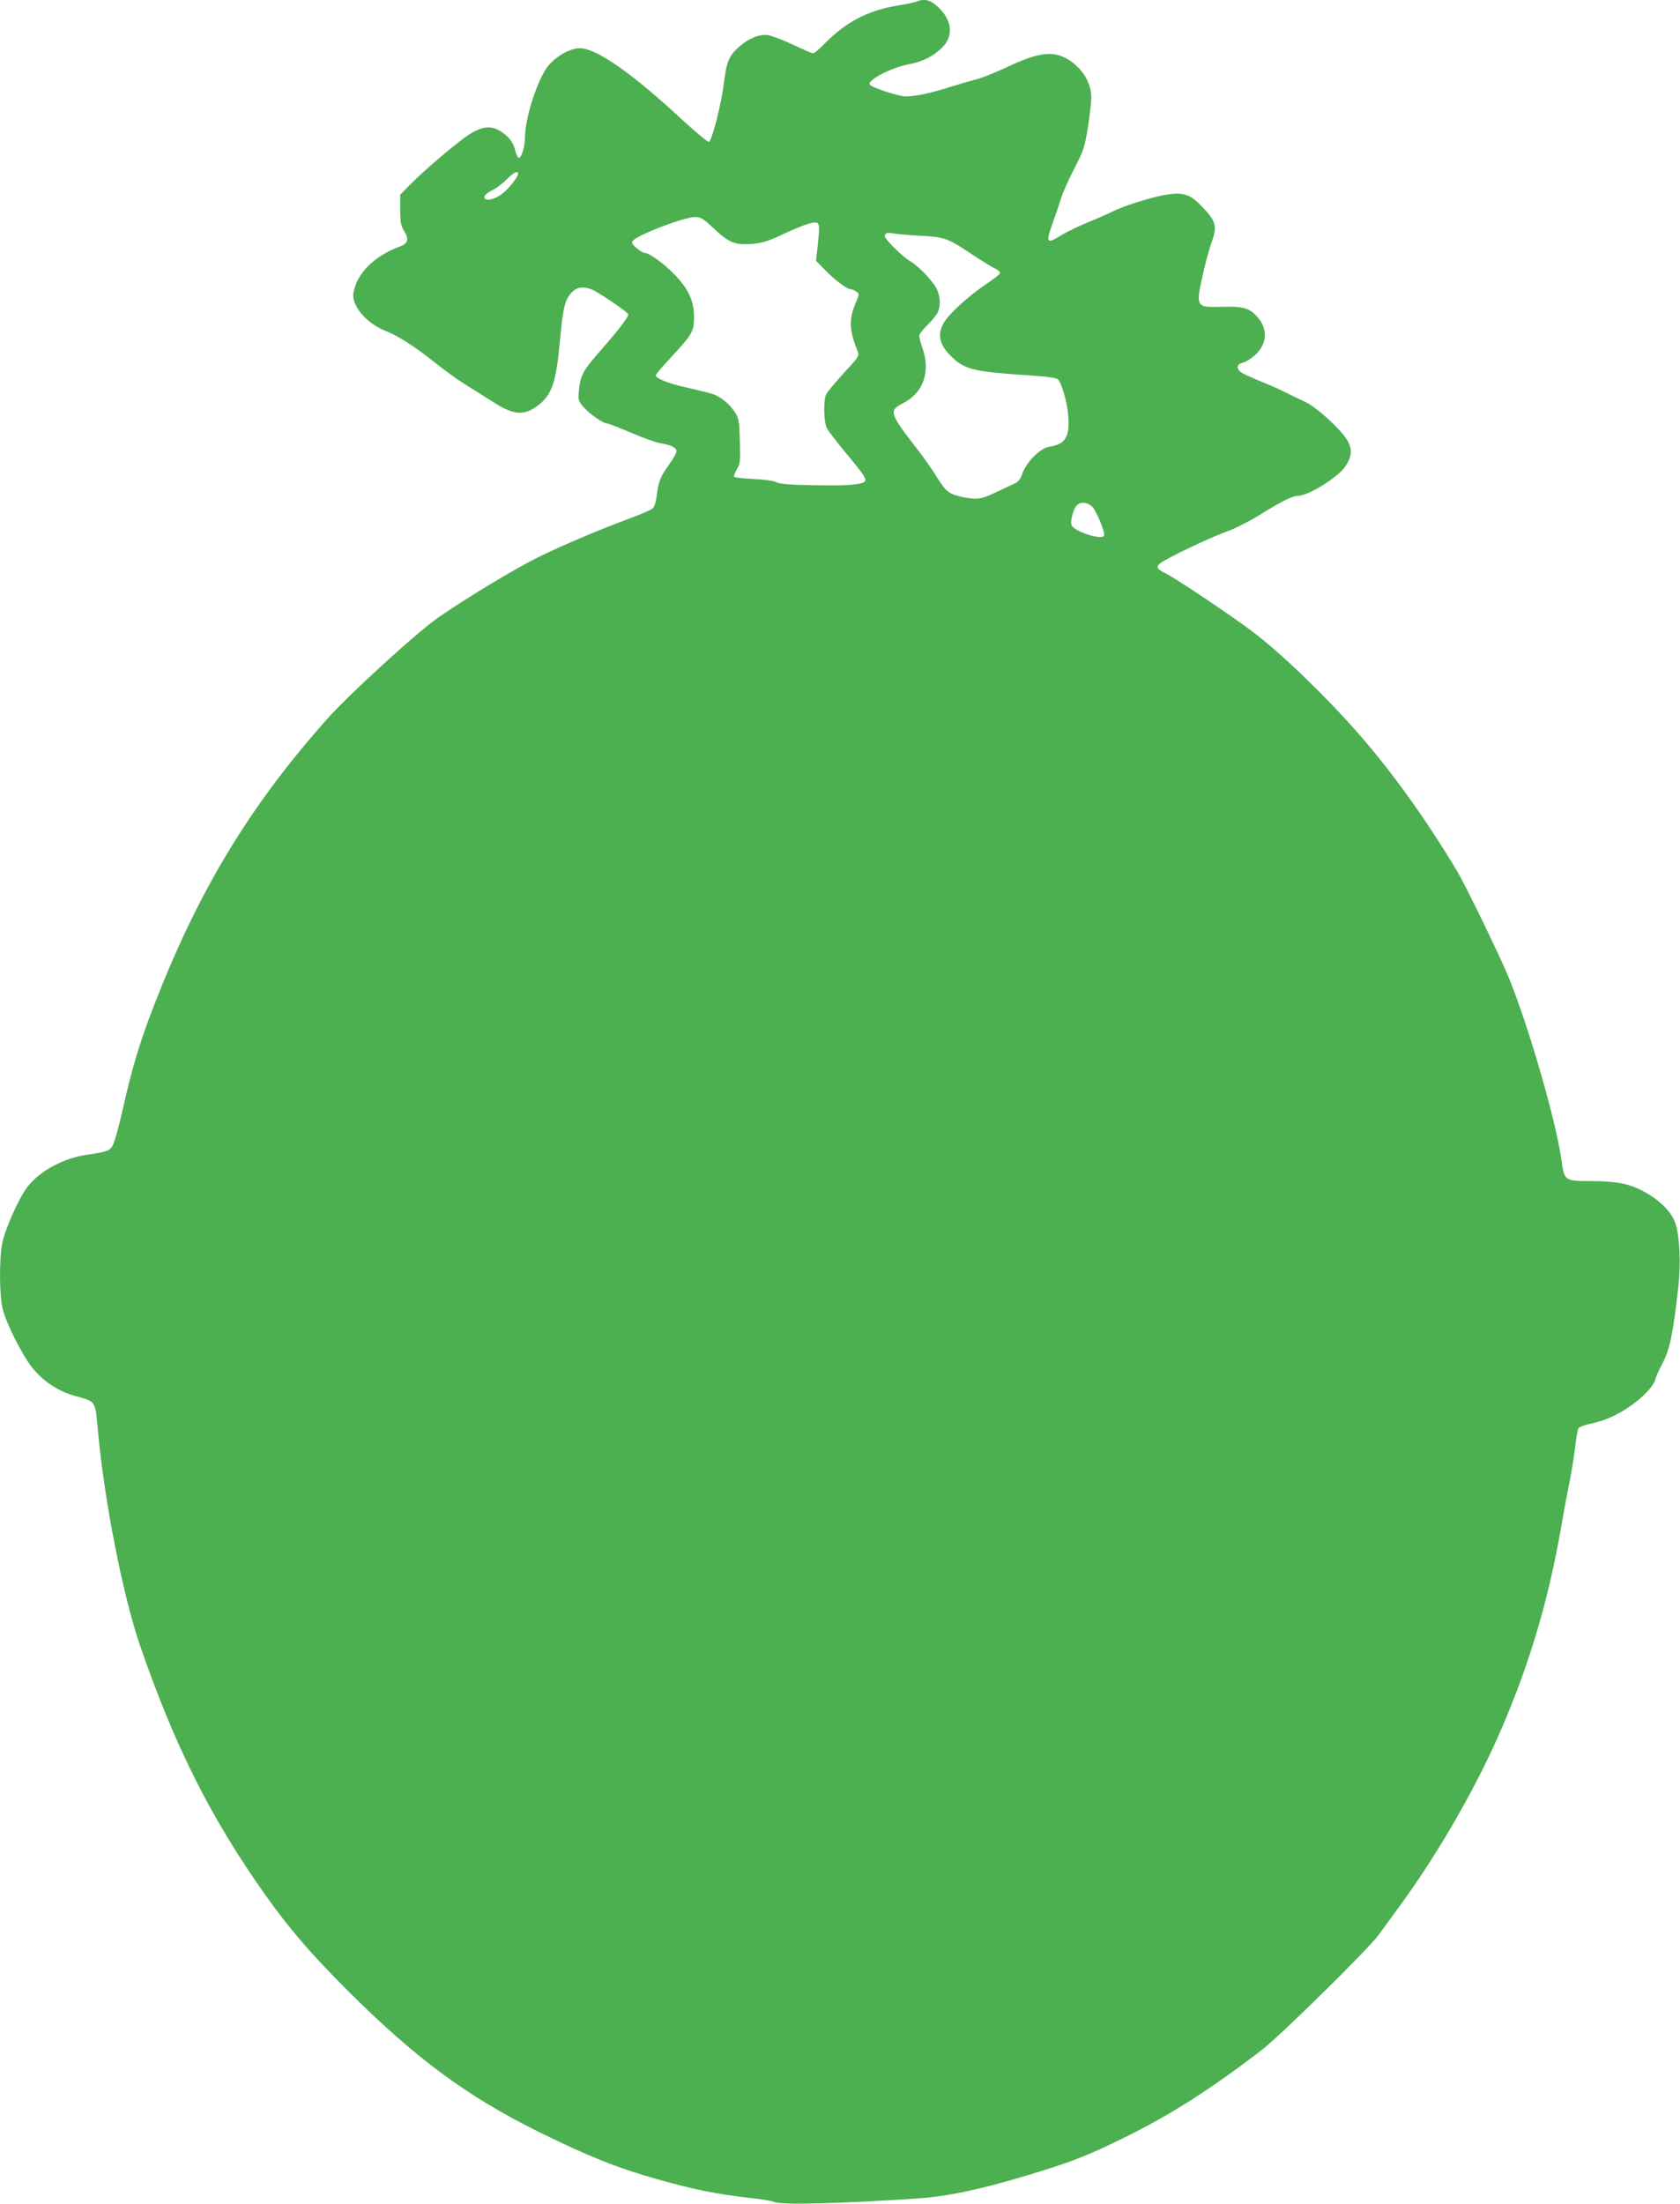 <?xml version="1.0" standalone="no"?>
<!DOCTYPE svg PUBLIC "-//W3C//DTD SVG 20010904//EN"
 "http://www.w3.org/TR/2001/REC-SVG-20010904/DTD/svg10.dtd">
<svg version="1.0" xmlns="http://www.w3.org/2000/svg"
 width="976pt" height="1280pt" viewBox="0 0 976 1280"
 preserveAspectRatio="xMidYMid meet">
<g transform="translate(0,1280) scale(0.1,-0.1)"
fill="#4caf50" stroke="none">
<path d="M5325 12791 c-11 -5 -65 -16 -120 -25 -167 -29 -292 -95 -415 -220
-30 -31 -59 -56 -66 -56 -6 0 -58 22 -116 50 -58 27 -124 52 -146 56 -47 7
-110 -17 -165 -65 -63 -55 -76 -88 -92 -218 -13 -108 -65 -316 -85 -337 -5 -5
-71 50 -152 124 -297 276 -503 420 -600 420 -54 0 -132 -43 -181 -100 -61 -72
-137 -302 -137 -418 0 -56 -23 -127 -39 -118 -4 3 -14 25 -20 50 -7 29 -23 54
-47 76 -72 63 -124 66 -212 13 -66 -41 -263 -207 -352 -298 l-55 -56 0 -87 c0
-74 4 -93 23 -124 29 -46 22 -72 -21 -88 -154 -57 -255 -158 -274 -273 -11
-72 76 -175 185 -218 75 -30 176 -94 290 -186 52 -41 128 -97 170 -123 43 -26
112 -70 156 -98 125 -82 185 -89 265 -32 87 64 112 134 135 390 17 185 28 229
67 271 29 31 66 37 114 19 41 -16 215 -134 215 -146 0 -17 -56 -90 -154 -202
-108 -123 -123 -149 -132 -234 -6 -63 -6 -65 27 -103 36 -41 114 -95 137 -95
7 0 70 -24 140 -54 70 -30 145 -57 167 -60 63 -10 95 -26 95 -47 0 -11 -20
-46 -44 -79 -49 -67 -61 -98 -71 -181 -4 -34 -13 -63 -23 -72 -9 -9 -80 -39
-157 -67 -176 -66 -387 -156 -515 -220 -138 -69 -406 -231 -570 -344 -124 -85
-524 -450 -653 -596 -453 -510 -752 -1008 -1008 -1675 -81 -210 -124 -356
-179 -602 -23 -101 -48 -189 -59 -203 -18 -26 -36 -31 -151 -48 -135 -20 -273
-96 -342 -188 -49 -64 -128 -242 -145 -324 -18 -93 -17 -308 3 -384 22 -87
115 -270 173 -342 64 -78 146 -133 244 -161 129 -37 119 -23 137 -213 37 -404
146 -955 244 -1239 203 -588 413 -1004 728 -1448 139 -196 266 -343 477 -554
398 -397 695 -616 1116 -824 280 -138 449 -206 679 -271 216 -61 342 -87 534
-109 73 -8 142 -19 152 -25 34 -18 393 -9 830 21 172 11 369 53 637 134 253
76 349 113 568 221 266 131 498 279 795 507 109 84 617 584 678 667 18 25 74
101 124 170 230 314 453 705 598 1045 159 373 263 726 335 1130 19 110 44 243
55 295 10 52 24 140 31 195 6 55 15 105 20 111 5 6 35 17 66 24 85 18 149 46
224 96 78 52 146 122 155 161 4 15 21 55 39 88 46 85 64 171 96 456 14 129 7
285 -16 359 -21 69 -93 141 -192 193 -82 43 -157 57 -309 57 -142 0 -147 4
-162 118 -30 222 -188 771 -304 1057 -50 124 -253 542 -304 627 -179 299 -376
573 -573 798 -195 222 -446 464 -614 591 -130 98 -438 304 -504 338 -52 26
-58 35 -36 57 24 24 298 155 396 189 42 15 121 55 175 88 133 83 200 117 231
117 61 0 230 104 276 170 39 57 43 100 12 153 -38 64 -177 191 -245 223 -31
14 -82 39 -112 54 -30 16 -95 44 -144 64 -49 20 -100 43 -112 51 -34 22 -31
51 6 58 16 4 47 23 70 43 72 65 78 153 14 224 -47 52 -81 61 -208 58 -153 -4
-152 -4 -100 222 14 58 34 131 46 162 30 83 21 114 -55 194 -72 76 -109 89
-212 73 -82 -13 -248 -65 -315 -99 -31 -16 -96 -44 -146 -64 -49 -20 -114 -52
-146 -71 -90 -56 -95 -48 -49 79 16 45 37 106 46 136 9 30 43 107 76 170 54
105 61 126 79 240 11 69 20 147 20 173 0 83 -47 163 -126 216 -90 59 -177 50
-364 -39 -69 -32 -147 -64 -175 -70 -27 -7 -97 -27 -155 -45 -113 -37 -203
-55 -259 -55 -45 1 -204 54 -209 70 -9 27 126 97 225 116 84 16 145 46 198 99
65 66 57 155 -22 231 -48 45 -80 54 -128 35z m-2315 -999 c0 -22 -62 -97 -100
-123 -42 -28 -84 -37 -94 -21 -8 13 7 28 49 50 22 11 58 39 80 61 36 38 65 52
65 33z m1140 -322 c88 -82 123 -95 225 -86 54 5 93 17 175 56 129 60 186 78
202 62 8 -8 8 -39 0 -114 l-11 -103 52 -53 c57 -59 128 -112 149 -112 8 0 23
-6 33 -14 18 -13 18 -15 -4 -66 -40 -94 -38 -158 10 -276 13 -32 12 -32 -78
-130 -50 -55 -96 -110 -103 -123 -17 -33 -15 -163 4 -198 8 -16 58 -81 110
-144 113 -135 126 -157 106 -169 -27 -17 -116 -22 -301 -18 -131 2 -191 7
-208 17 -14 8 -69 16 -133 19 -60 3 -111 8 -113 13 -3 4 4 24 16 44 19 32 21
47 17 164 -3 119 -6 131 -30 169 -30 45 -78 85 -123 102 -17 6 -81 22 -142 36
-111 23 -193 55 -193 74 0 6 39 52 86 102 126 136 136 152 136 237 0 87 -28
153 -98 230 -58 65 -158 141 -185 141 -10 0 -33 13 -51 29 -27 24 -30 31 -20
44 28 33 295 136 357 136 36 1 48 -6 115 -69z m1195 -39 c148 -9 158 -12 315
-117 52 -34 107 -68 123 -75 15 -7 27 -18 27 -24 0 -7 -38 -37 -85 -68 -102
-69 -220 -177 -246 -229 -36 -70 -18 -130 61 -201 71 -64 130 -77 435 -97 101
-6 164 -15 171 -23 22 -22 54 -135 60 -210 10 -124 -16 -168 -111 -182 -52 -8
-133 -90 -155 -155 -10 -29 -24 -48 -40 -56 -14 -6 -59 -27 -100 -47 -96 -46
-118 -50 -193 -37 -90 17 -110 31 -163 117 -26 43 -78 117 -115 164 -162 209
-167 224 -83 267 117 59 161 181 114 317 -11 32 -20 65 -20 74 0 9 21 37 46
61 25 25 52 57 60 72 18 35 18 89 -1 133 -18 45 -106 138 -159 169 -42 24
-146 127 -146 144 0 17 15 23 45 17 16 -4 89 -10 160 -14z m999 -1573 c25 -22
79 -155 70 -170 -17 -27 -178 27 -189 63 -8 24 11 94 31 114 22 22 59 19 88
-7z"/>
</g>
</svg>
